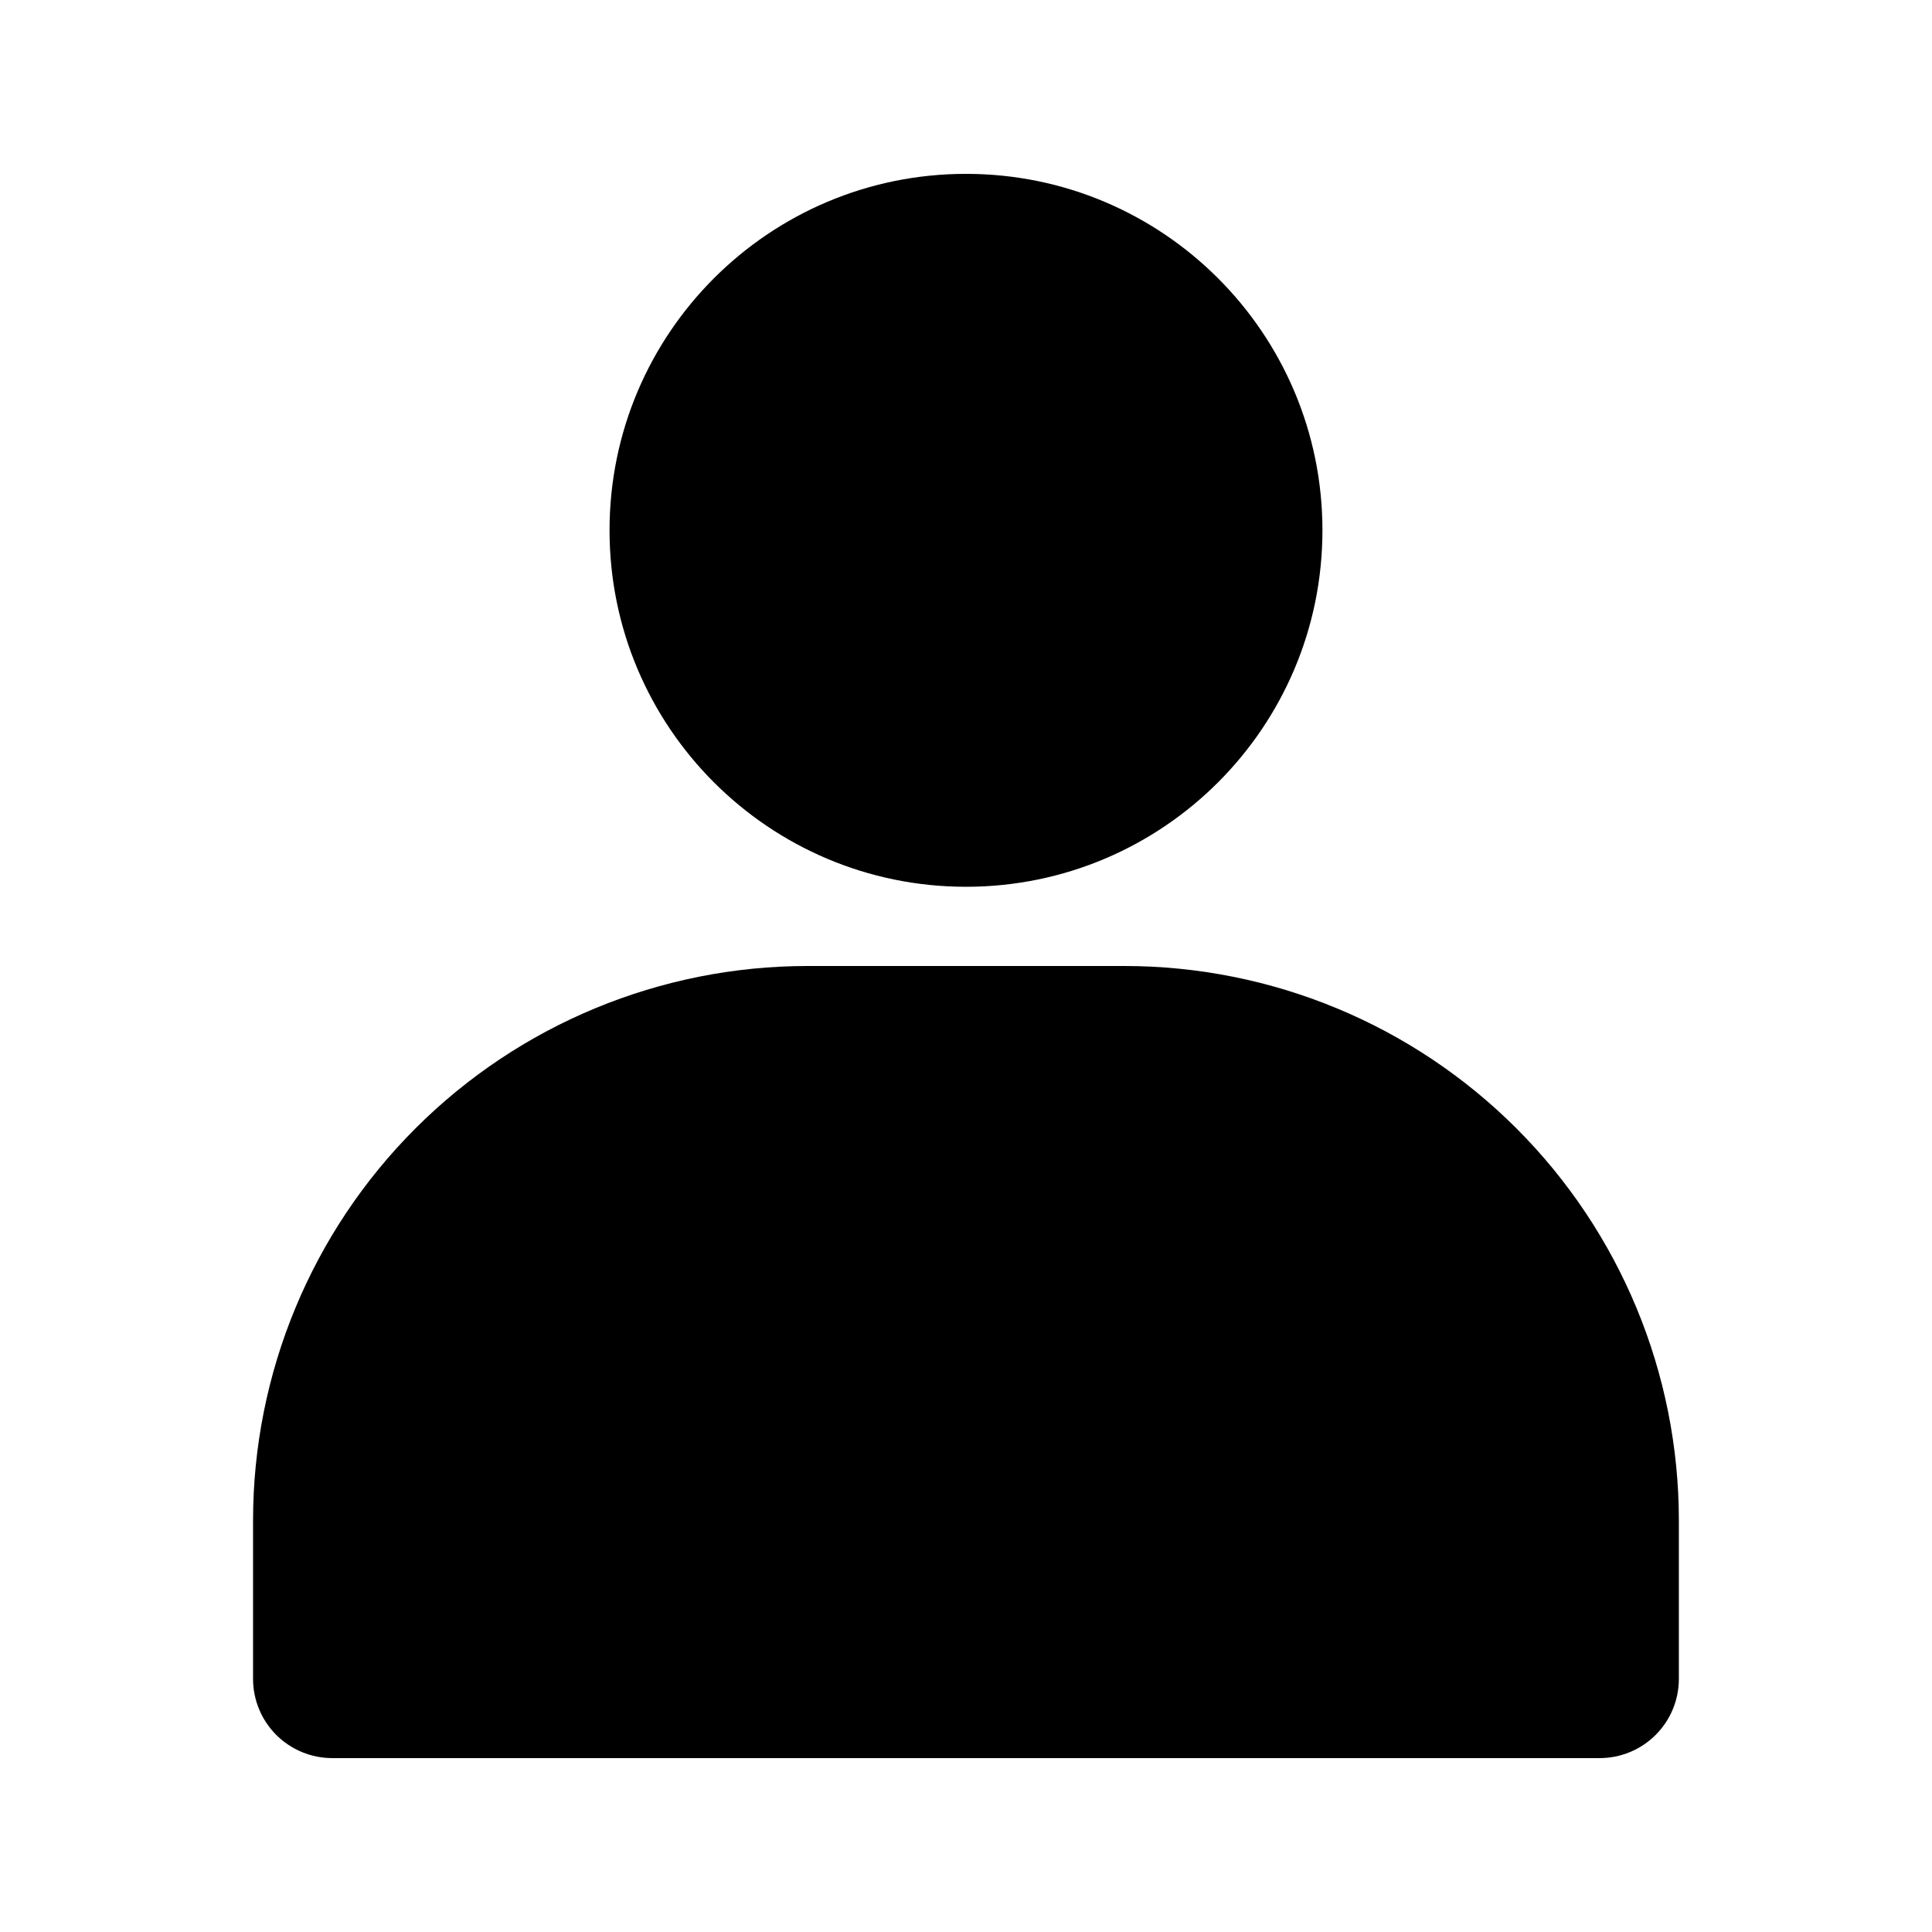 <?xml version="1.0" encoding="UTF-8"?>
<!-- Uploaded to: SVG Repo, www.svgrepo.com, Generator: SVG Repo Mixer Tools -->
<svg fill="#000000" width="800px" height="800px" version="1.1" viewBox="144 144 512 512" xmlns="http://www.w3.org/2000/svg">
 <g>
  <path d="m441.98 400h-83.969c-38.973 0-76.348 15.48-103.91 43.039-27.559 27.555-43.039 64.934-43.039 103.9v41.984c0 5.57 2.211 10.906 6.148 14.844s9.277 6.148 14.844 6.148h335.87c5.57 0 10.91-2.211 14.844-6.148 3.938-3.938 6.148-9.273 6.148-14.844v-41.984c0-38.969-15.48-76.348-43.039-103.9-27.555-27.559-64.934-43.039-103.9-43.039z"/>
  <path d="m494.46 284.54c0 52.172-42.293 94.465-94.461 94.465-52.172 0-94.465-42.293-94.465-94.465s42.293-94.465 94.465-94.465c52.168 0 94.461 42.293 94.461 94.465"/>
 </g>
</svg>